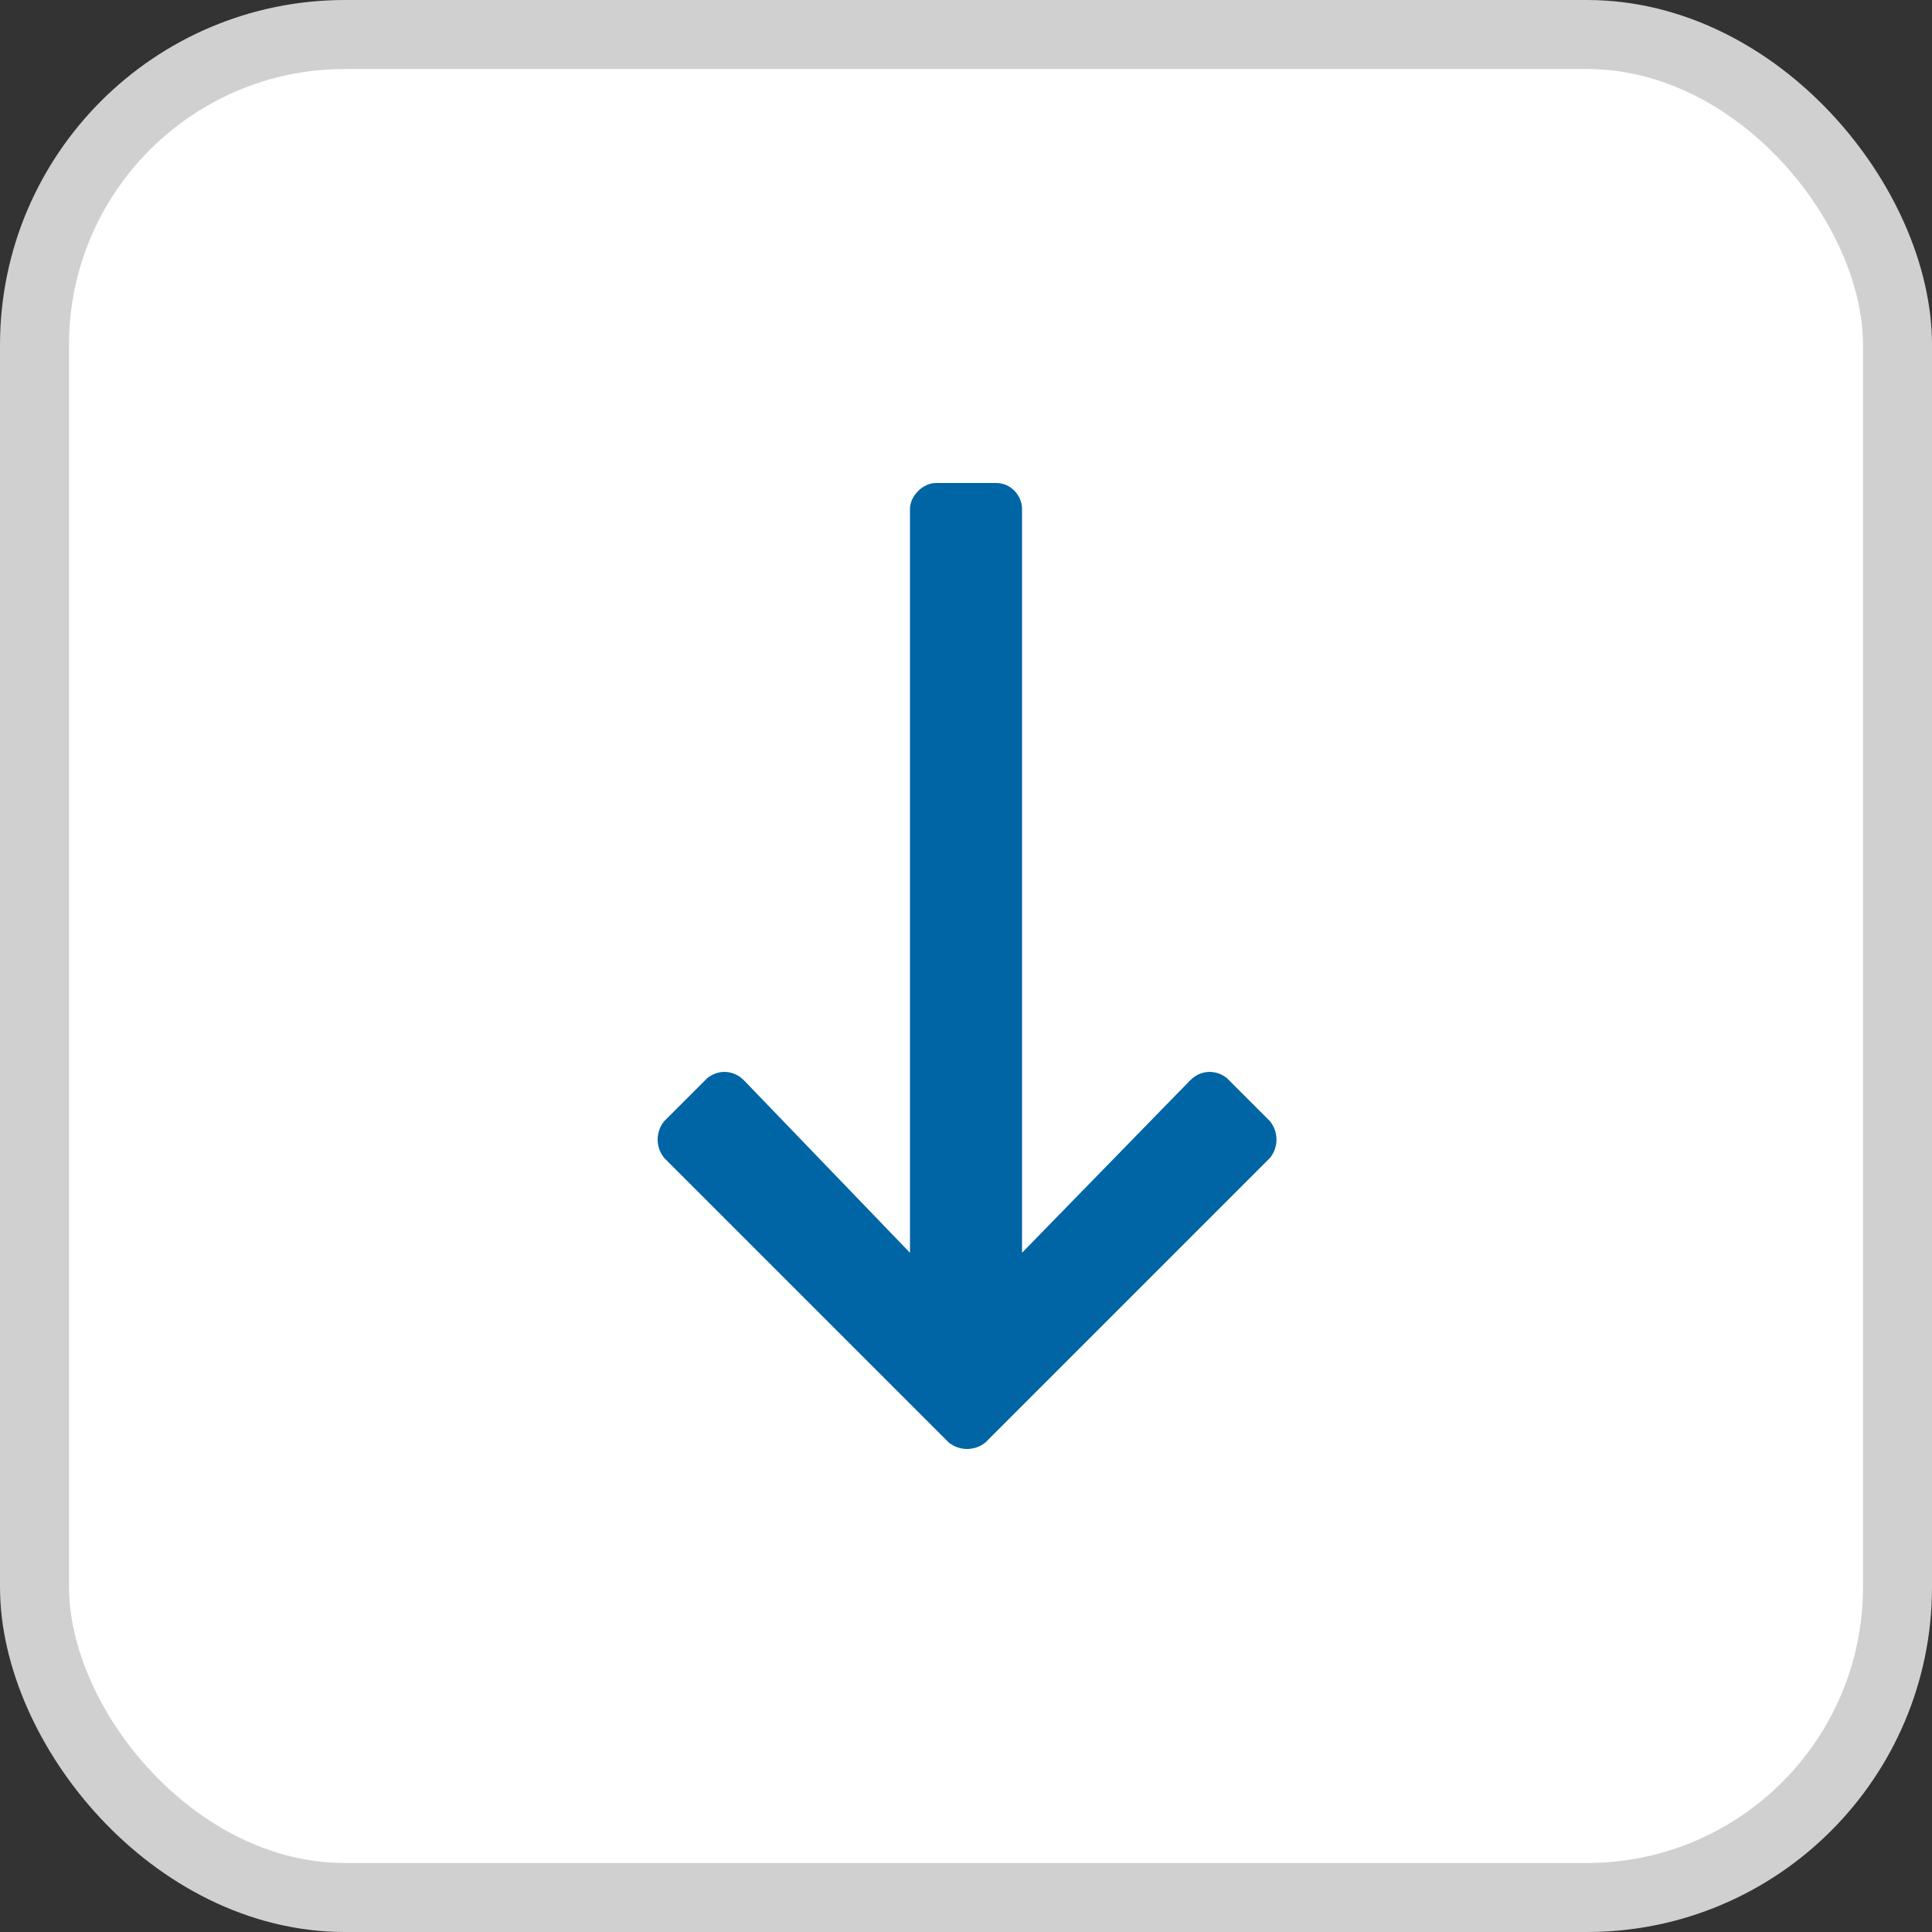 <svg width="28" height="28" viewBox="0 0 28 28" fill="none" xmlns="http://www.w3.org/2000/svg">
<rect x="0" y="0" width="28" height="28" fill="#333333" stroke="none"/>
<rect x="0.5" y="0.5" width="27" height="27" rx="4.5" fill="white"/>
<path d="M18.406 16.25L17.781 15.625C17.625 15.5 17.406 15.5 17.25 15.656L14.812 18.156V7.375C14.812 7.188 14.656 7 14.438 7H13.562C13.375 7 13.188 7.188 13.188 7.375V18.156L10.781 15.656C10.625 15.5 10.406 15.5 10.25 15.625L9.625 16.25C9.5 16.406 9.5 16.625 9.625 16.781L13.75 20.906C13.906 21.031 14.125 21.031 14.281 20.906L18.406 16.781C18.531 16.625 18.531 16.406 18.406 16.25Z" fill="#0065A4"/>
<rect x="0.5" y="0.5" width="27" height="27" rx="4.5" stroke="#D0D0D0"/>
</svg>
